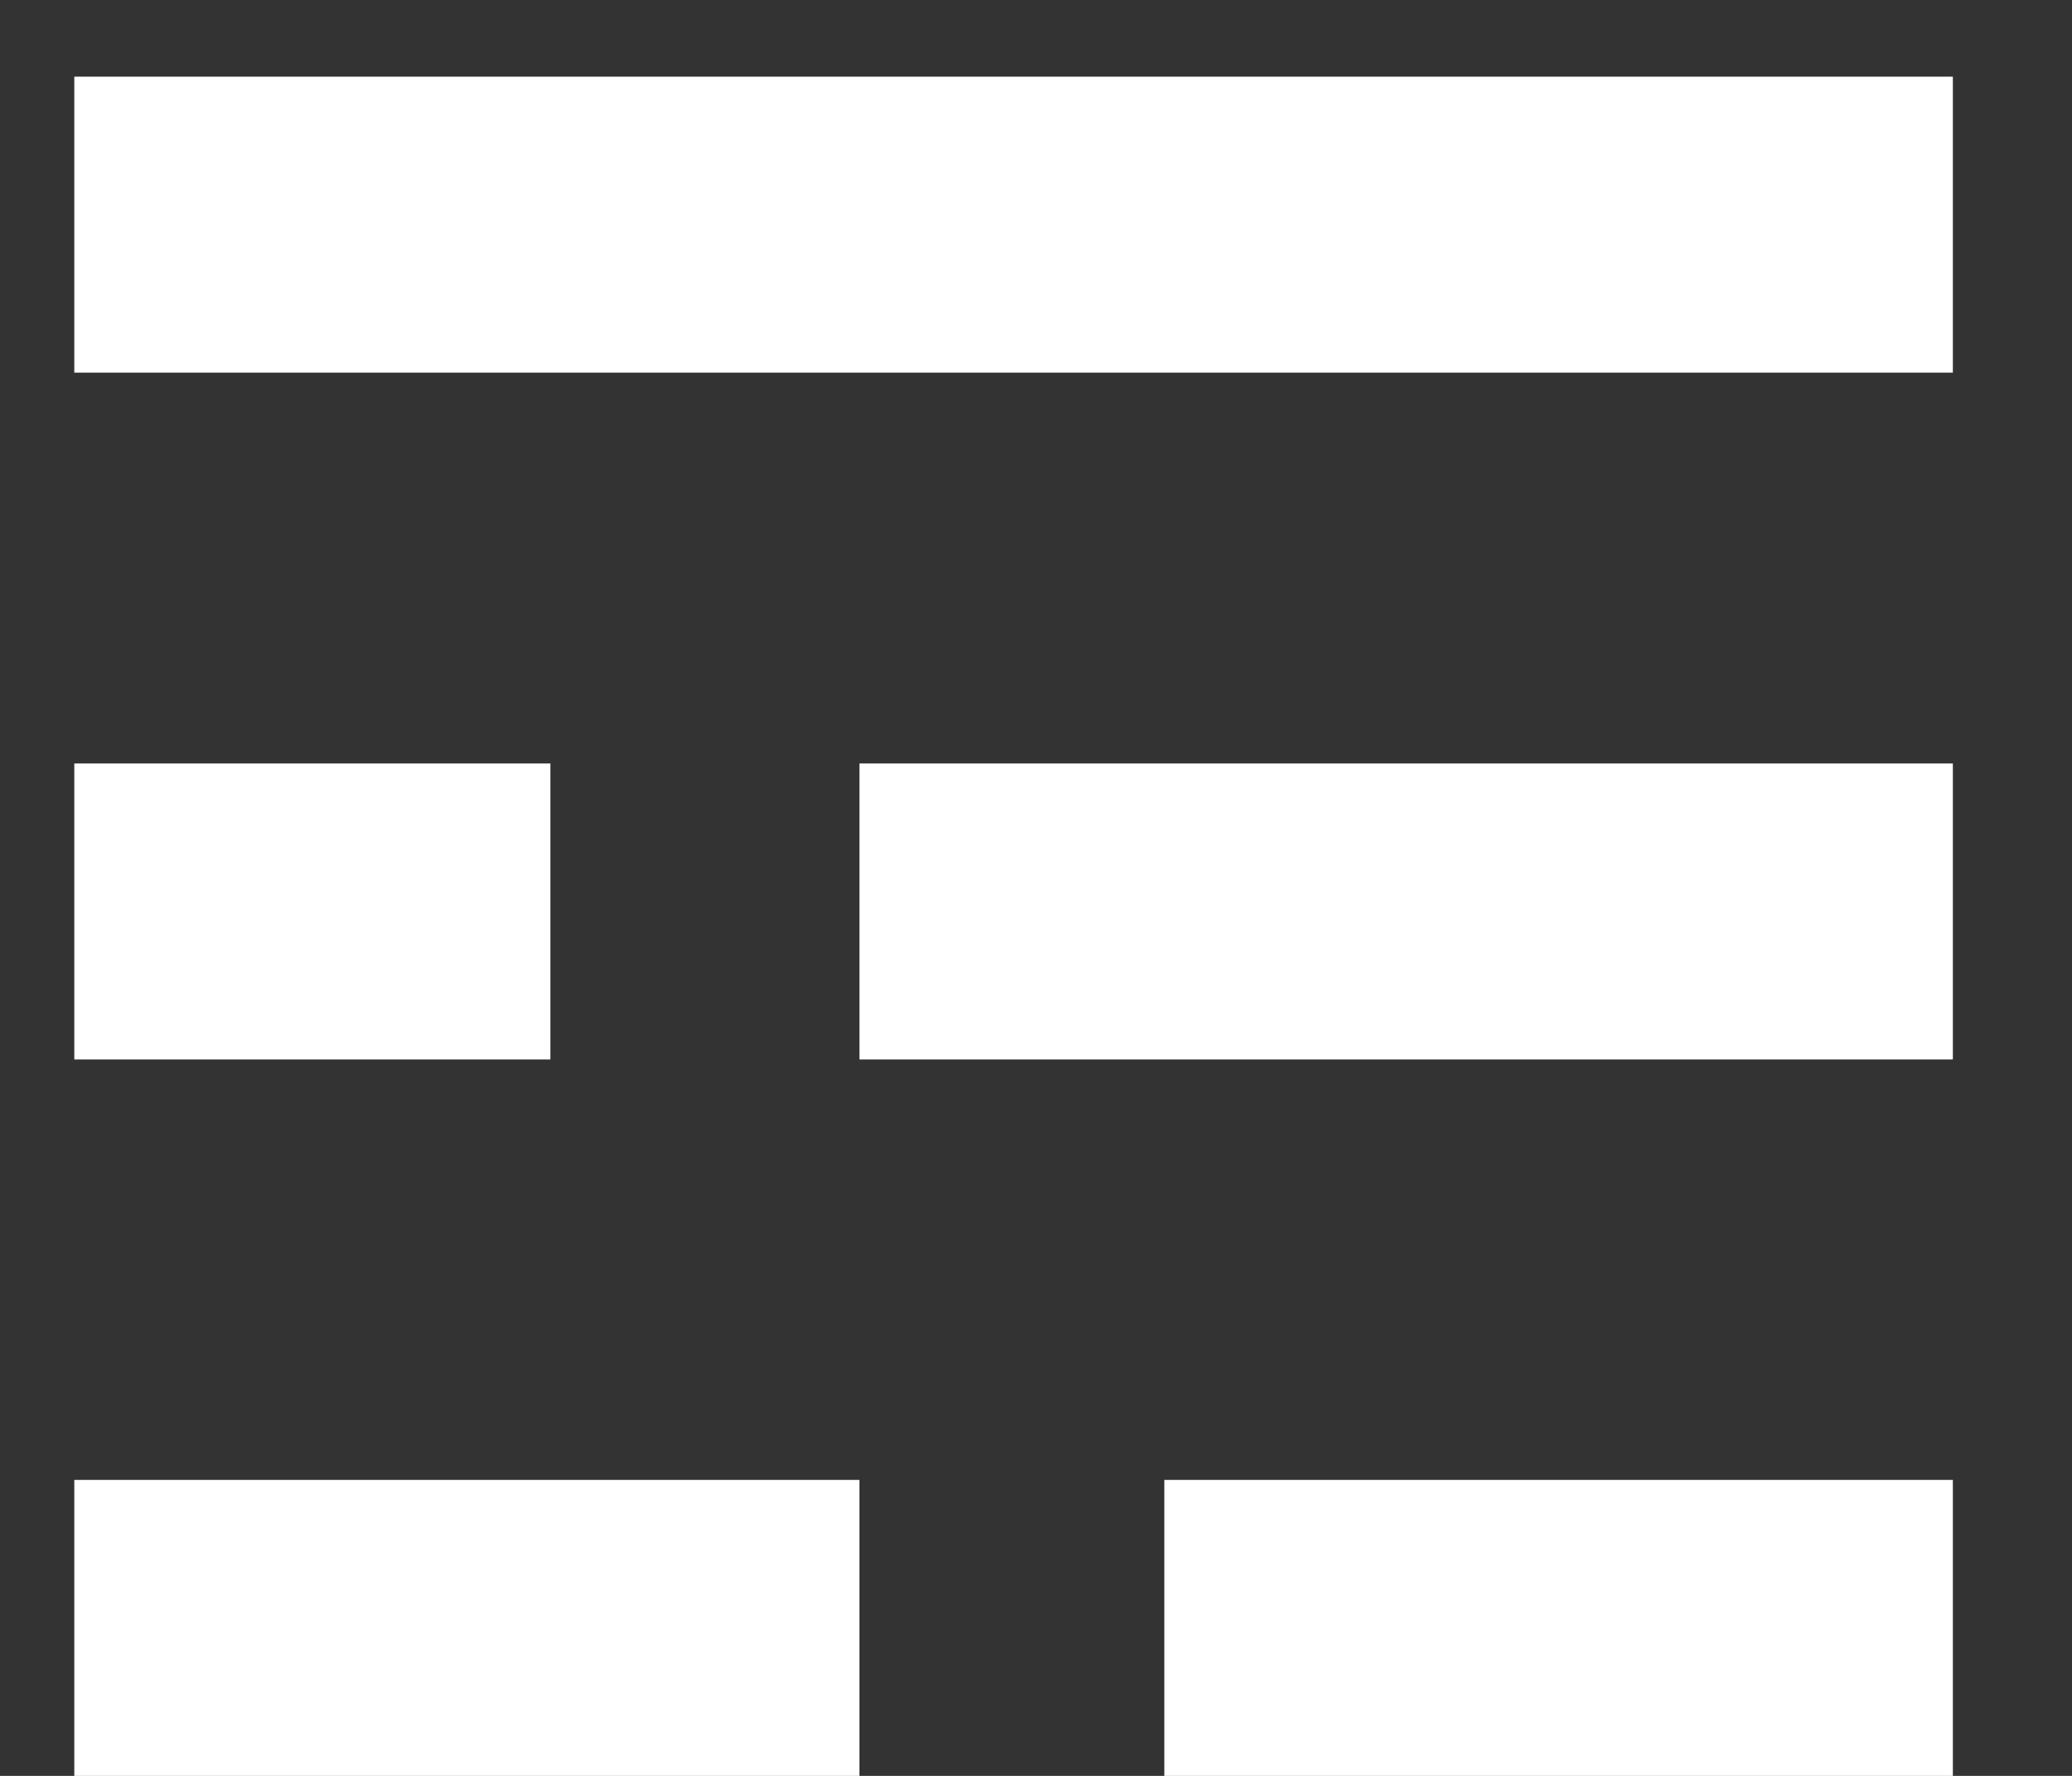 <svg width="14" height="12" viewBox="0 0 14 12" fill="none" xmlns="http://www.w3.org/2000/svg">
<rect x="0" y="0" width="14" height="12" fill="#333333" stroke="none"/>
<line x1="0.502" y1="1.518" x2="13.195" y2="1.518" stroke="white" stroke-width="2"/>
<line x1="0.502" y1="6.159" x2="3.719" y2="6.159" stroke="white" stroke-width="2"/>
<line x1="5.807" y1="6.159" x2="13.195" y2="6.159" stroke="white" stroke-width="2"/>
<line x1="0.502" y1="11" x2="5.807" y2="11" stroke="white" stroke-width="2"/>
<line x1="7.867" y1="11" x2="13.195" y2="11" stroke="white" stroke-width="2"/>
</svg>
